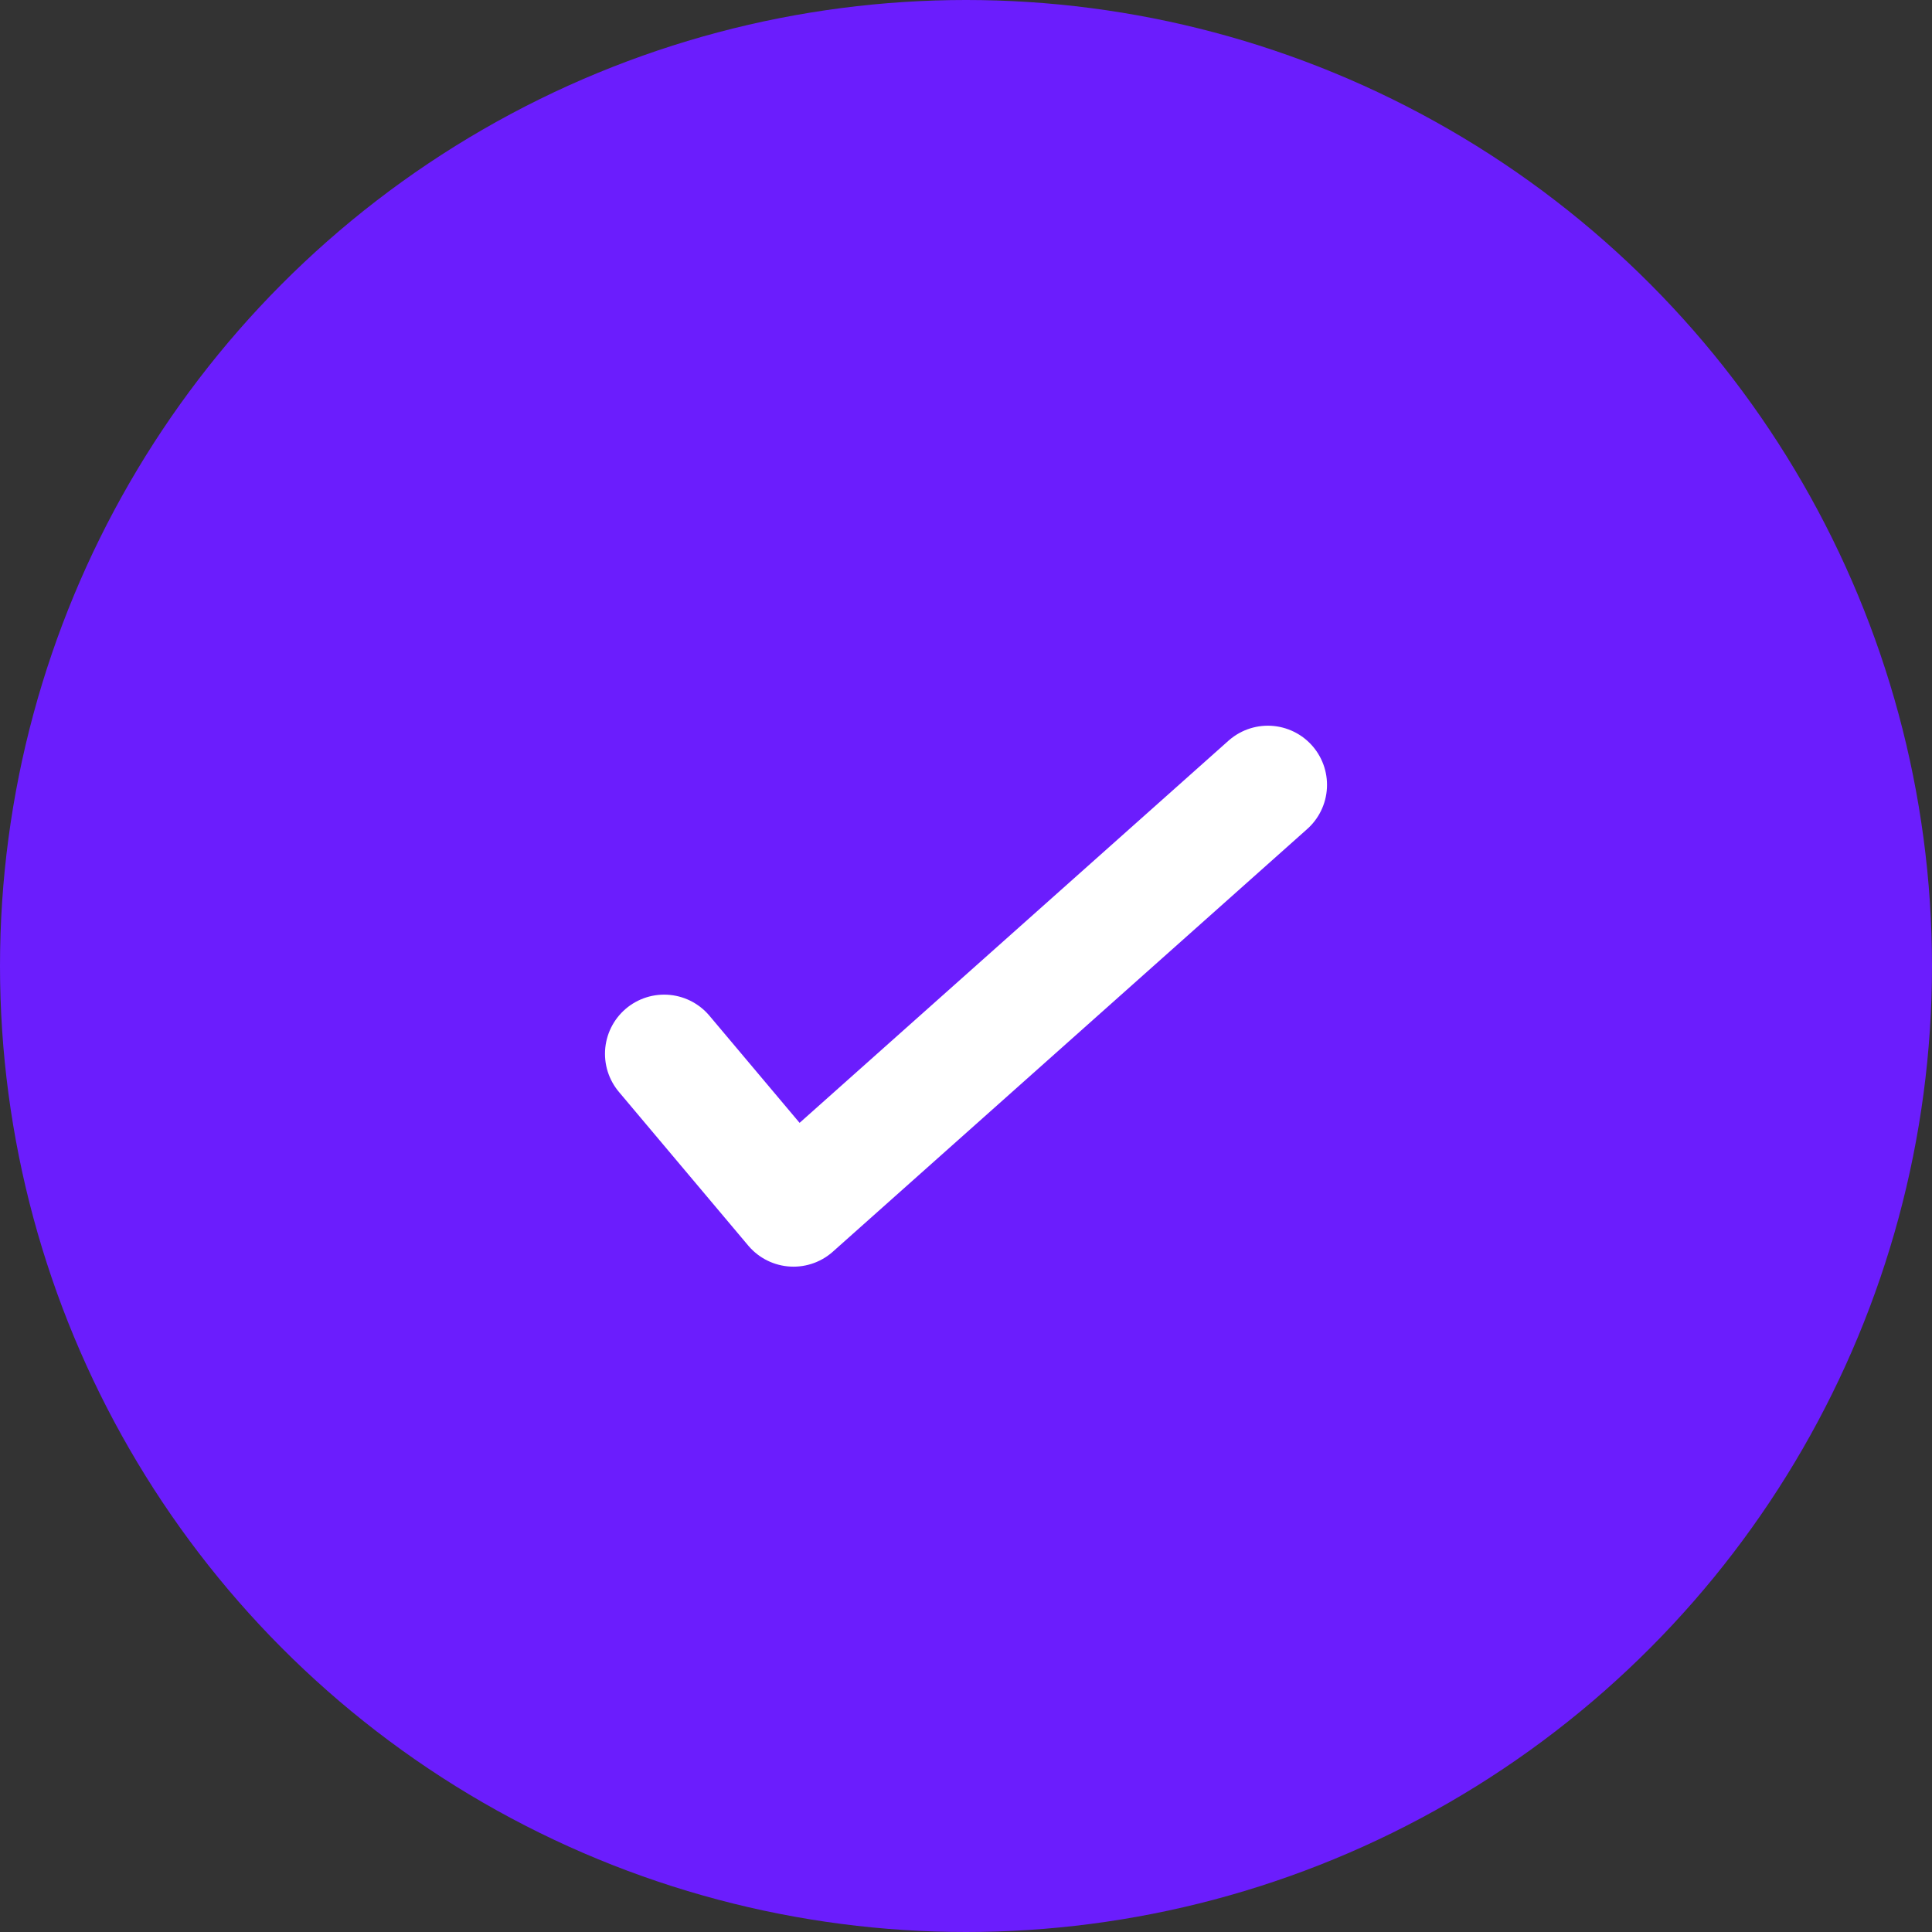 <?xml version="1.0" encoding="UTF-8"?> <svg xmlns="http://www.w3.org/2000/svg" width="25" height="25" viewBox="0 0 25 25" fill="none"><rect x="0" y="0" width="25" height="25" fill="#333333" stroke="none"/><circle cx="12.5" cy="12.5" r="12.5" fill="#6B1DFD"></circle><path d="M8.594 13.636L10.268 15.625L16.406 10.156" stroke="white" stroke-width="1.531" stroke-linecap="round" stroke-linejoin="round"></path></svg> 